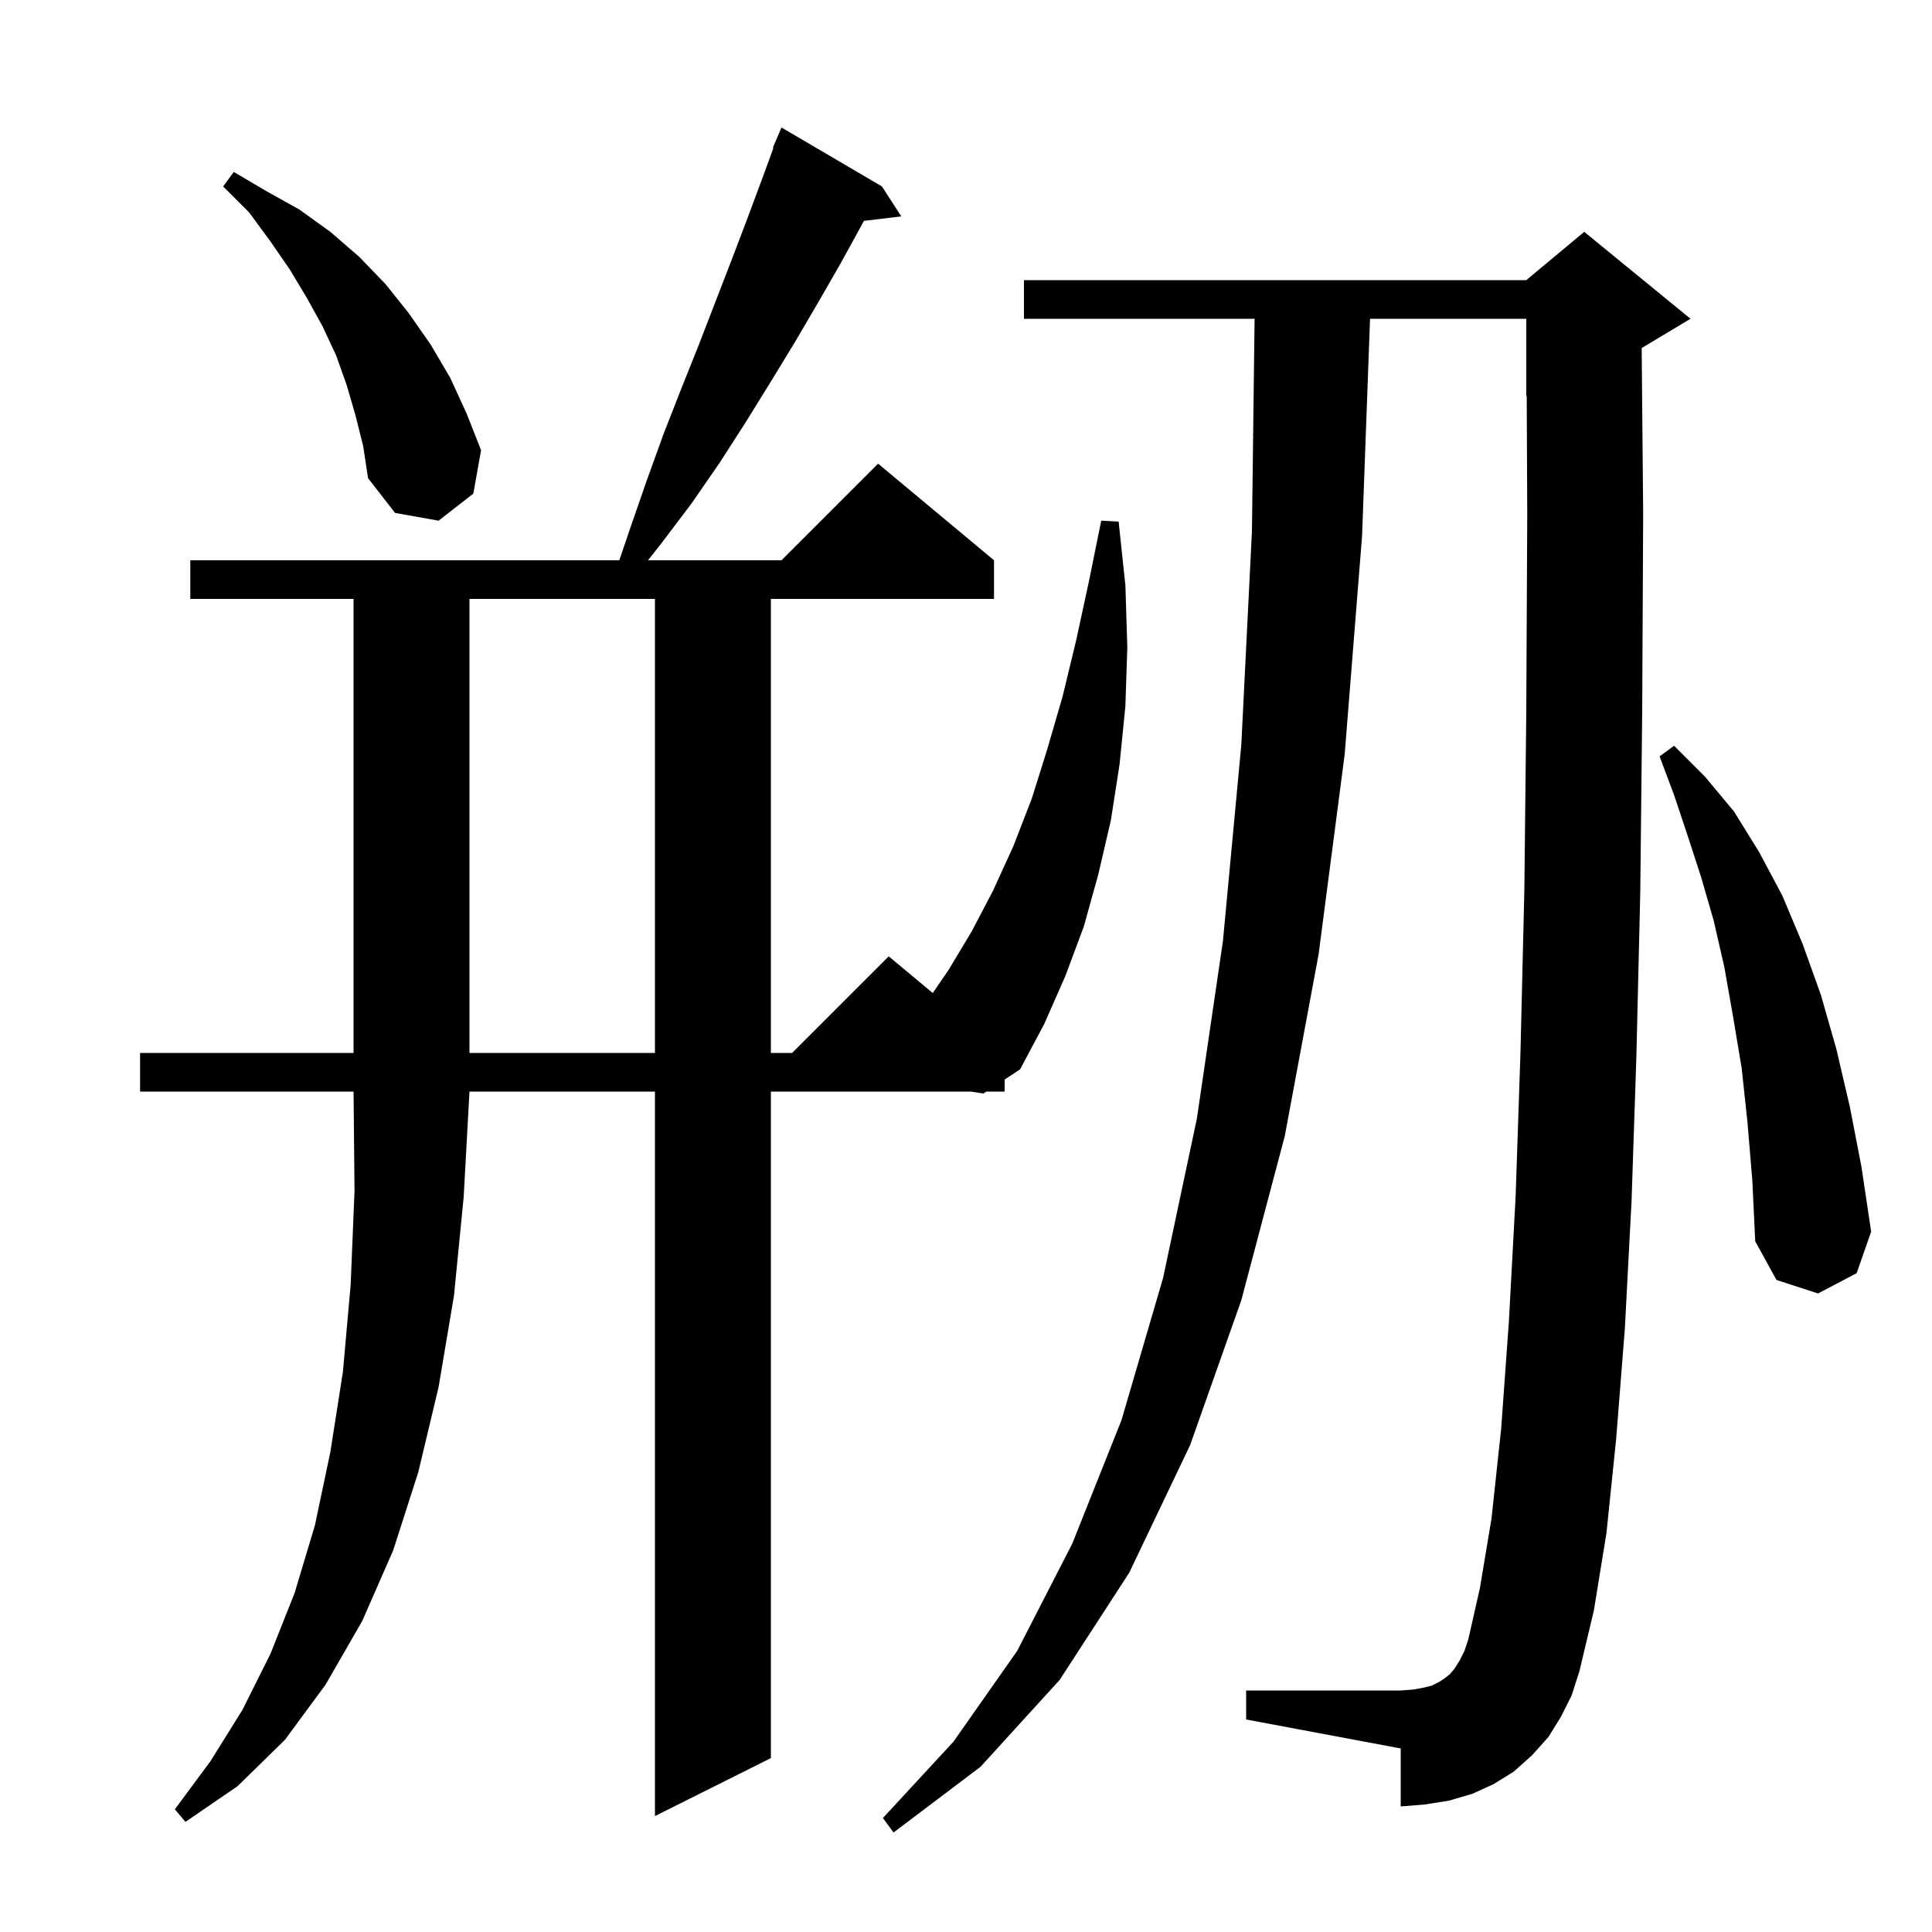 <svg xmlns="http://www.w3.org/2000/svg" xmlns:xlink="http://www.w3.org/1999/xlink" version="1.1" baseProfile="full" viewBox="0 0 200 200" width="200" height="200">
<g fill="black">
<path d="M 161.6 177.7 L 160.3 179.8 L 158.6 181.7 L 156.7 183.4 L 154.6 184.7 L 152.4 185.7 L 150.0 186.4 L 147.5 186.8 L 145.0 187.0 L 145.0 181.0 L 129.0 178.0 L 129.0 175.0 L 145.0 175.0 L 146.3 174.9 L 147.4 174.7 L 148.2 174.5 L 149.0 174.1 L 149.6 173.7 L 150.1 173.3 L 150.6 172.7 L 151.1 171.9 L 151.6 170.9 L 152.0 169.7 L 153.2 164.4 L 154.4 157.2 L 155.4 147.9 L 156.2 136.8 L 156.9 123.8 L 157.4 108.9 L 157.8 92.2 L 158.0 73.6 L 158.1 53.2 L 158.045 40.981 L 158.0 41.0 L 158.0 33.0 L 141.827 33.0 L 141.0 55.5 L 139.2 78.1 L 136.5 98.8 L 133.0 117.6 L 128.5 134.6 L 123.2 149.6 L 116.9 162.8 L 109.7 173.9 L 101.5 182.9 L 92.5 189.7 L 91.4 188.2 L 98.7 180.3 L 105.3 170.9 L 111.0 159.8 L 116.1 147.0 L 120.4 132.3 L 123.9 115.8 L 126.6 97.4 L 128.5 77.1 L 129.6 55.0 L 129.875 33.0 L 106.0 33.0 L 106.0 29.0 L 158.0 29.0 L 164.0 24.0 L 175.0 33.0 L 170.0 36.0 L 169.946 36.023 L 170.1 53.2 L 170.0 73.7 L 169.8 92.4 L 169.4 109.3 L 168.9 124.3 L 168.2 137.6 L 167.3 149.0 L 166.3 158.7 L 165.0 166.7 L 163.5 173.0 L 162.7 175.5 Z M 14.5 109.0 L 36.6 109.0 L 36.6 62.0 L 19.7 62.0 L 19.7 58.0 L 64.11 58.0 L 65.3 54.5 L 67.0 49.6 L 68.7 44.9 L 70.5 40.3 L 72.3 35.8 L 75.7 27.0 L 77.3 22.8 L 78.9 18.5 L 80.063 15.322 L 80.0 15.3 L 80.9 13.2 L 91.3 19.3 L 93.3 22.4 L 89.427 22.867 L 89.2 23.3 L 87.0 27.3 L 84.7 31.3 L 82.3 35.4 L 79.8 39.5 L 77.2 43.7 L 74.5 47.9 L 71.6 52.1 L 68.5 56.2 L 67.086 58.0 L 80.9 58.0 L 90.9 48.0 L 102.9 58.0 L 102.9 62.0 L 79.8 62.0 L 79.8 109.0 L 82.0 109.0 L 92.0 99.0 L 96.559 102.799 L 98.2 100.4 L 100.6 96.4 L 102.8 92.2 L 104.9 87.6 L 106.8 82.7 L 108.4 77.6 L 110.0 72.1 L 111.4 66.3 L 112.7 60.3 L 114.0 53.9 L 115.8 54.0 L 116.5 60.6 L 116.7 67.0 L 116.5 73.1 L 115.9 79.1 L 115.0 84.9 L 113.7 90.5 L 112.2 95.9 L 110.3 101.0 L 108.1 106.0 L 105.6 110.7 L 104.0 111.753 L 104.0 113.0 L 102.104 113.0 L 101.8 113.2 L 100.514 113.0 L 79.8 113.0 L 79.8 182.0 L 67.8 188.0 L 67.8 113.0 L 48.6 113.0 L 48.0 123.9 L 47.0 134.1 L 45.4 143.6 L 43.3 152.4 L 40.7 160.5 L 37.5 167.8 L 33.7 174.4 L 29.5 180.1 L 24.6 184.9 L 19.2 188.6 L 18.1 187.3 L 21.8 182.3 L 25.1 177.0 L 28.0 171.2 L 30.5 164.9 L 32.6 157.9 L 34.2 150.3 L 35.5 142.0 L 36.3 133.0 L 36.7 123.3 L 36.6 113.0 L 14.5 113.0 Z M 180.9 116.2 L 180.3 110.6 L 179.4 105.2 L 178.5 100.1 L 177.4 95.3 L 176.1 90.8 L 174.7 86.5 L 173.3 82.3 L 171.8 78.3 L 173.3 77.2 L 176.5 80.4 L 179.5 84.0 L 182.1 88.2 L 184.5 92.7 L 186.6 97.7 L 188.5 103.0 L 190.1 108.6 L 191.5 114.6 L 192.7 120.8 L 193.7 127.5 L 192.2 131.8 L 188.2 133.9 L 183.9 132.5 L 181.7 128.5 L 181.4 122.2 Z M 48.6 62.0 L 48.6 109.0 L 67.8 109.0 L 67.8 62.0 Z M 36.8 43.0 L 35.9 39.9 L 34.8 36.8 L 33.4 33.8 L 31.8 30.9 L 30.0 27.9 L 28.0 25.0 L 25.8 22.0 L 23.1 19.3 L 24.2 17.8 L 27.6 19.8 L 31.0 21.7 L 34.2 24.0 L 37.2 26.6 L 39.9 29.4 L 42.3 32.4 L 44.6 35.7 L 46.6 39.1 L 48.3 42.8 L 49.8 46.6 L 49.0 51.1 L 45.4 53.9 L 40.9 53.1 L 38.1 49.5 L 37.6 46.2 Z " />
</g>
</svg>
